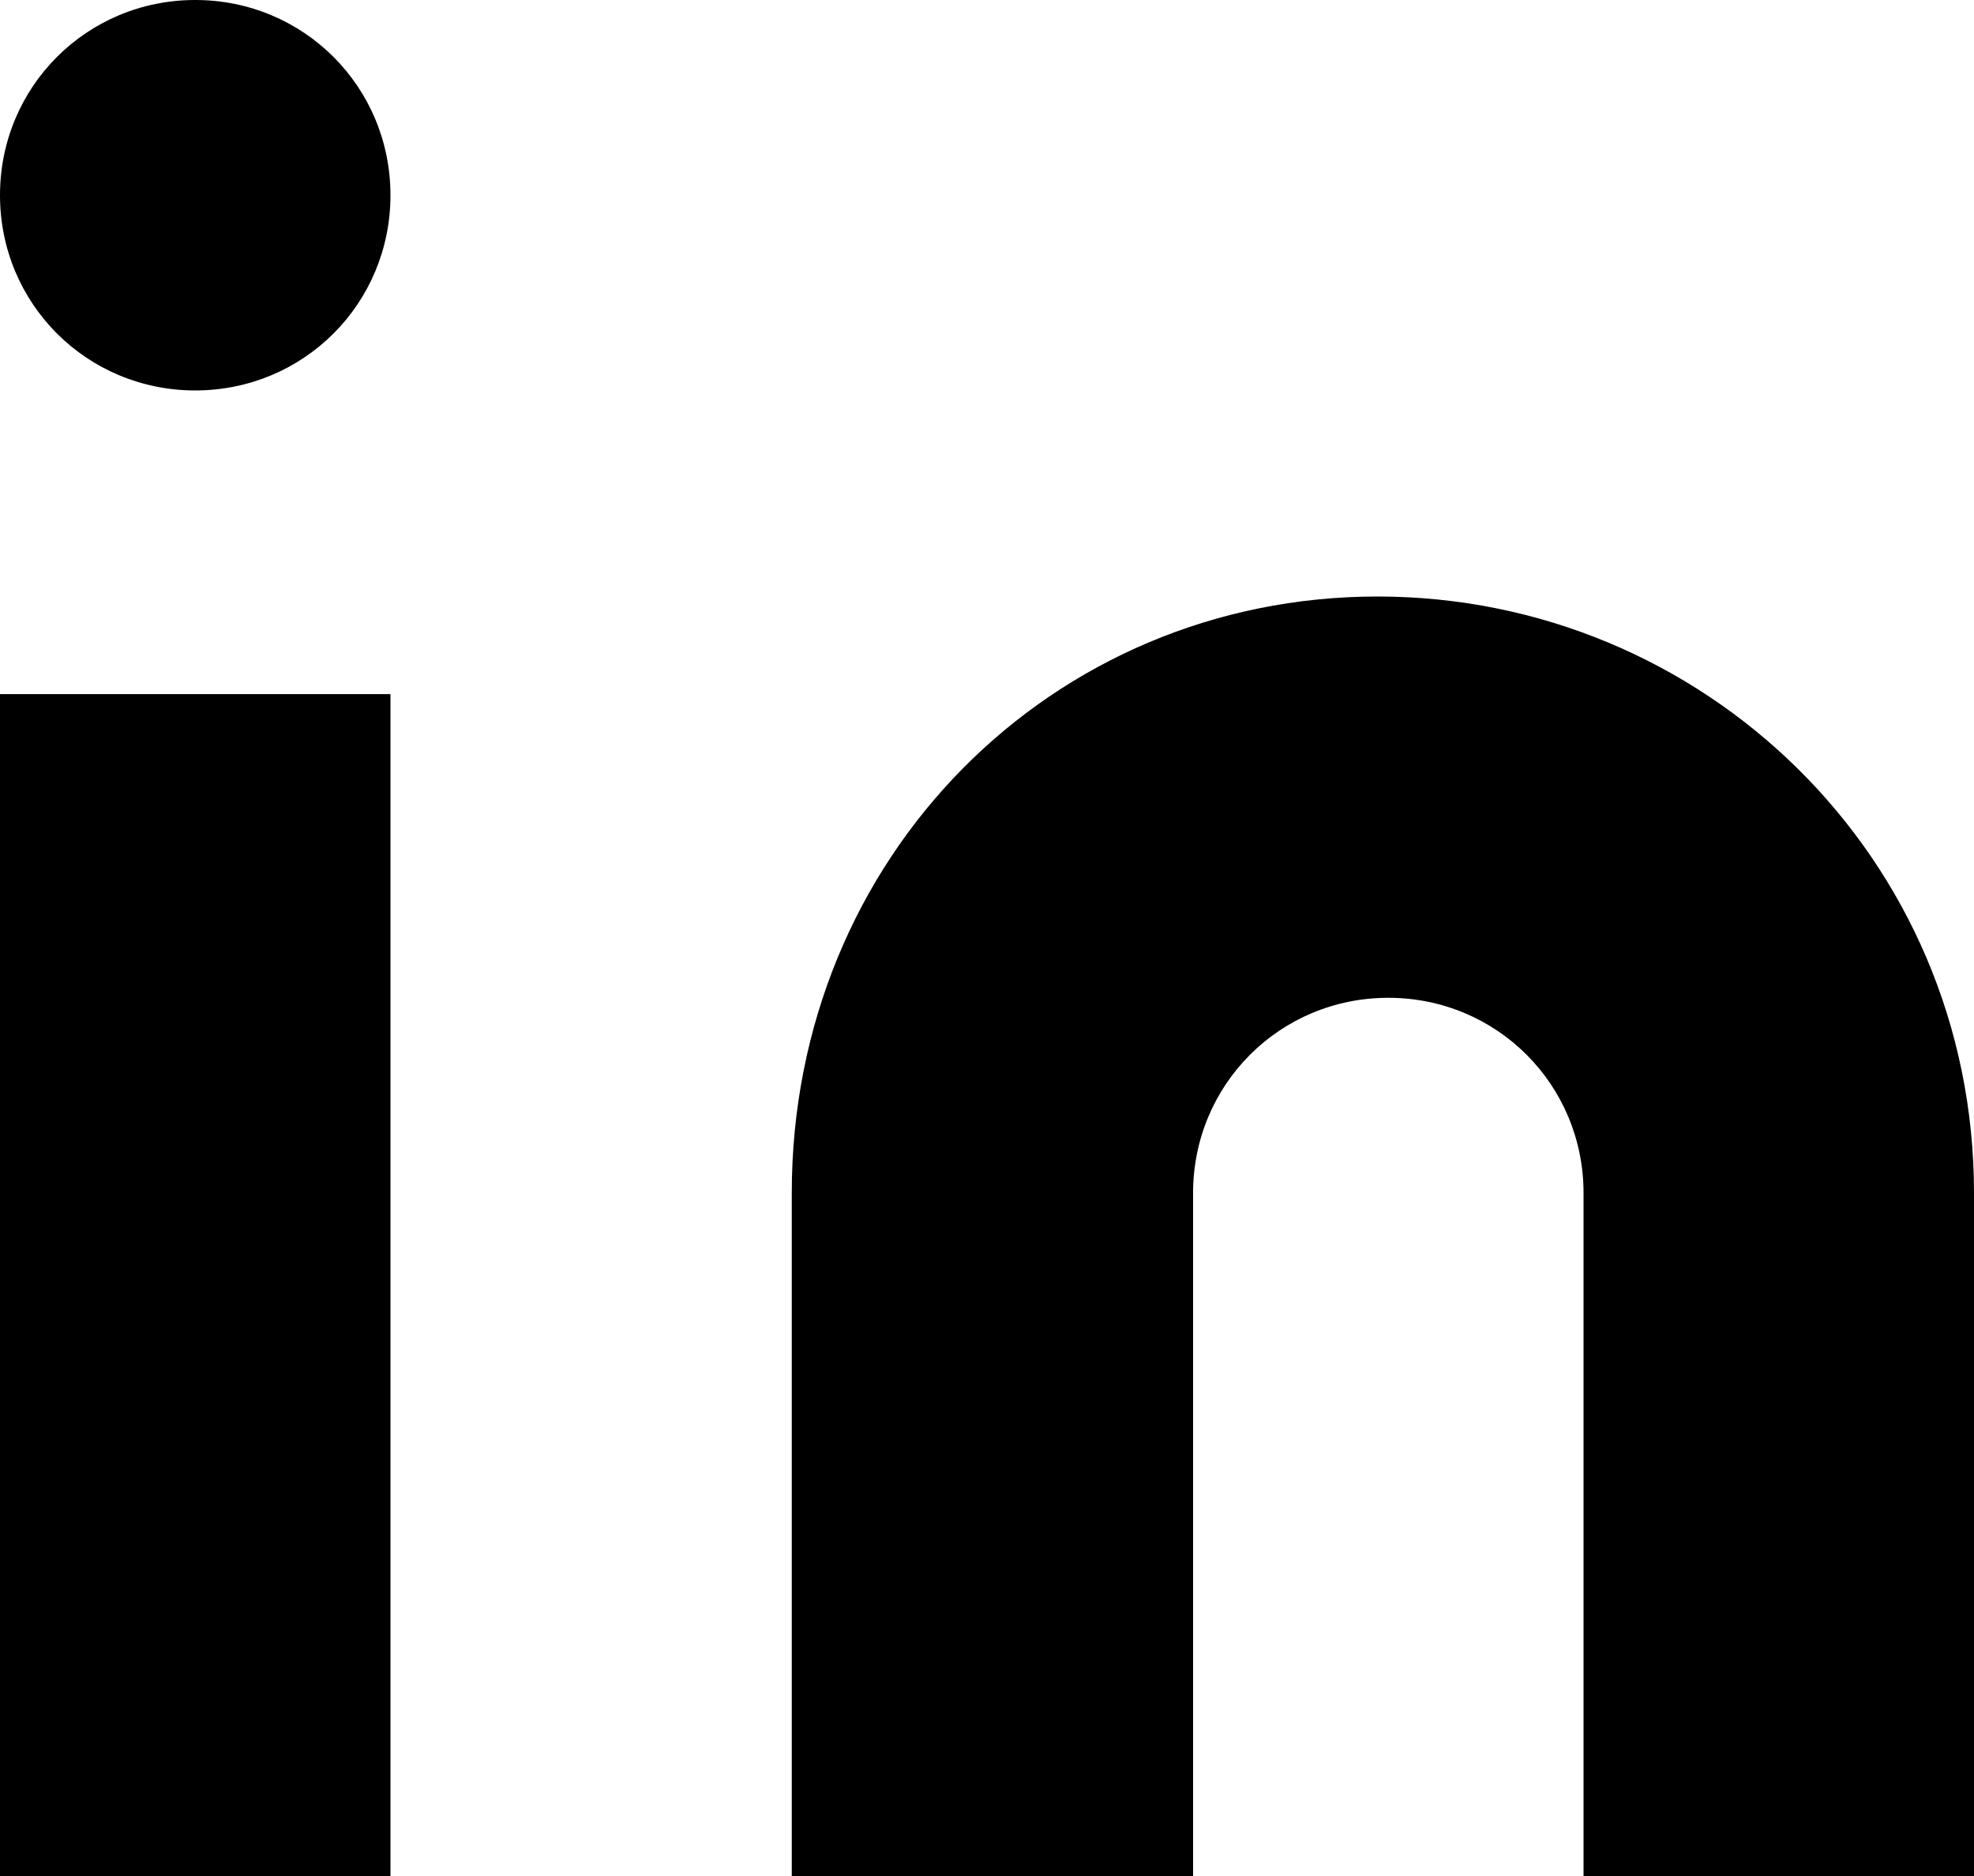 <?xml version="1.0" encoding="utf-8"?>
<!-- Generator: Adobe Illustrator 26.5.0, SVG Export Plug-In . SVG Version: 6.00 Build 0)  -->
<svg version="1.1" id="linkedin" xmlns="http://www.w3.org/2000/svg" xmlns:xlink="http://www.w3.org/1999/xlink" x="0px" y="0px"
	 viewBox="0 0 18.2 17.3" style="enable-background:new 0 0 18.2 17.3;" xml:space="preserve">
<path id="Path_95" d="M12.7,5.5c3,0,5.5,2.4,5.5,5.5v6.4h-3.6v-6.4c0-1-0.8-1.8-1.8-1.8s-1.8,0.8-1.8,1.8v6.4H7.3v-6.4
	C7.3,7.9,9.7,5.5,12.7,5.5z"/>
<path id="Path_96" d="M3.6,6.4H0v10.9h3.6V6.4z"/>
<path id="Path_97" d="M1.8,3.6c1,0,1.8-0.8,1.8-1.8S2.8,0,1.8,0S0,0.8,0,1.8c0,0,0,0,0,0C0,2.8,0.8,3.6,1.8,3.6z"/>
</svg>
